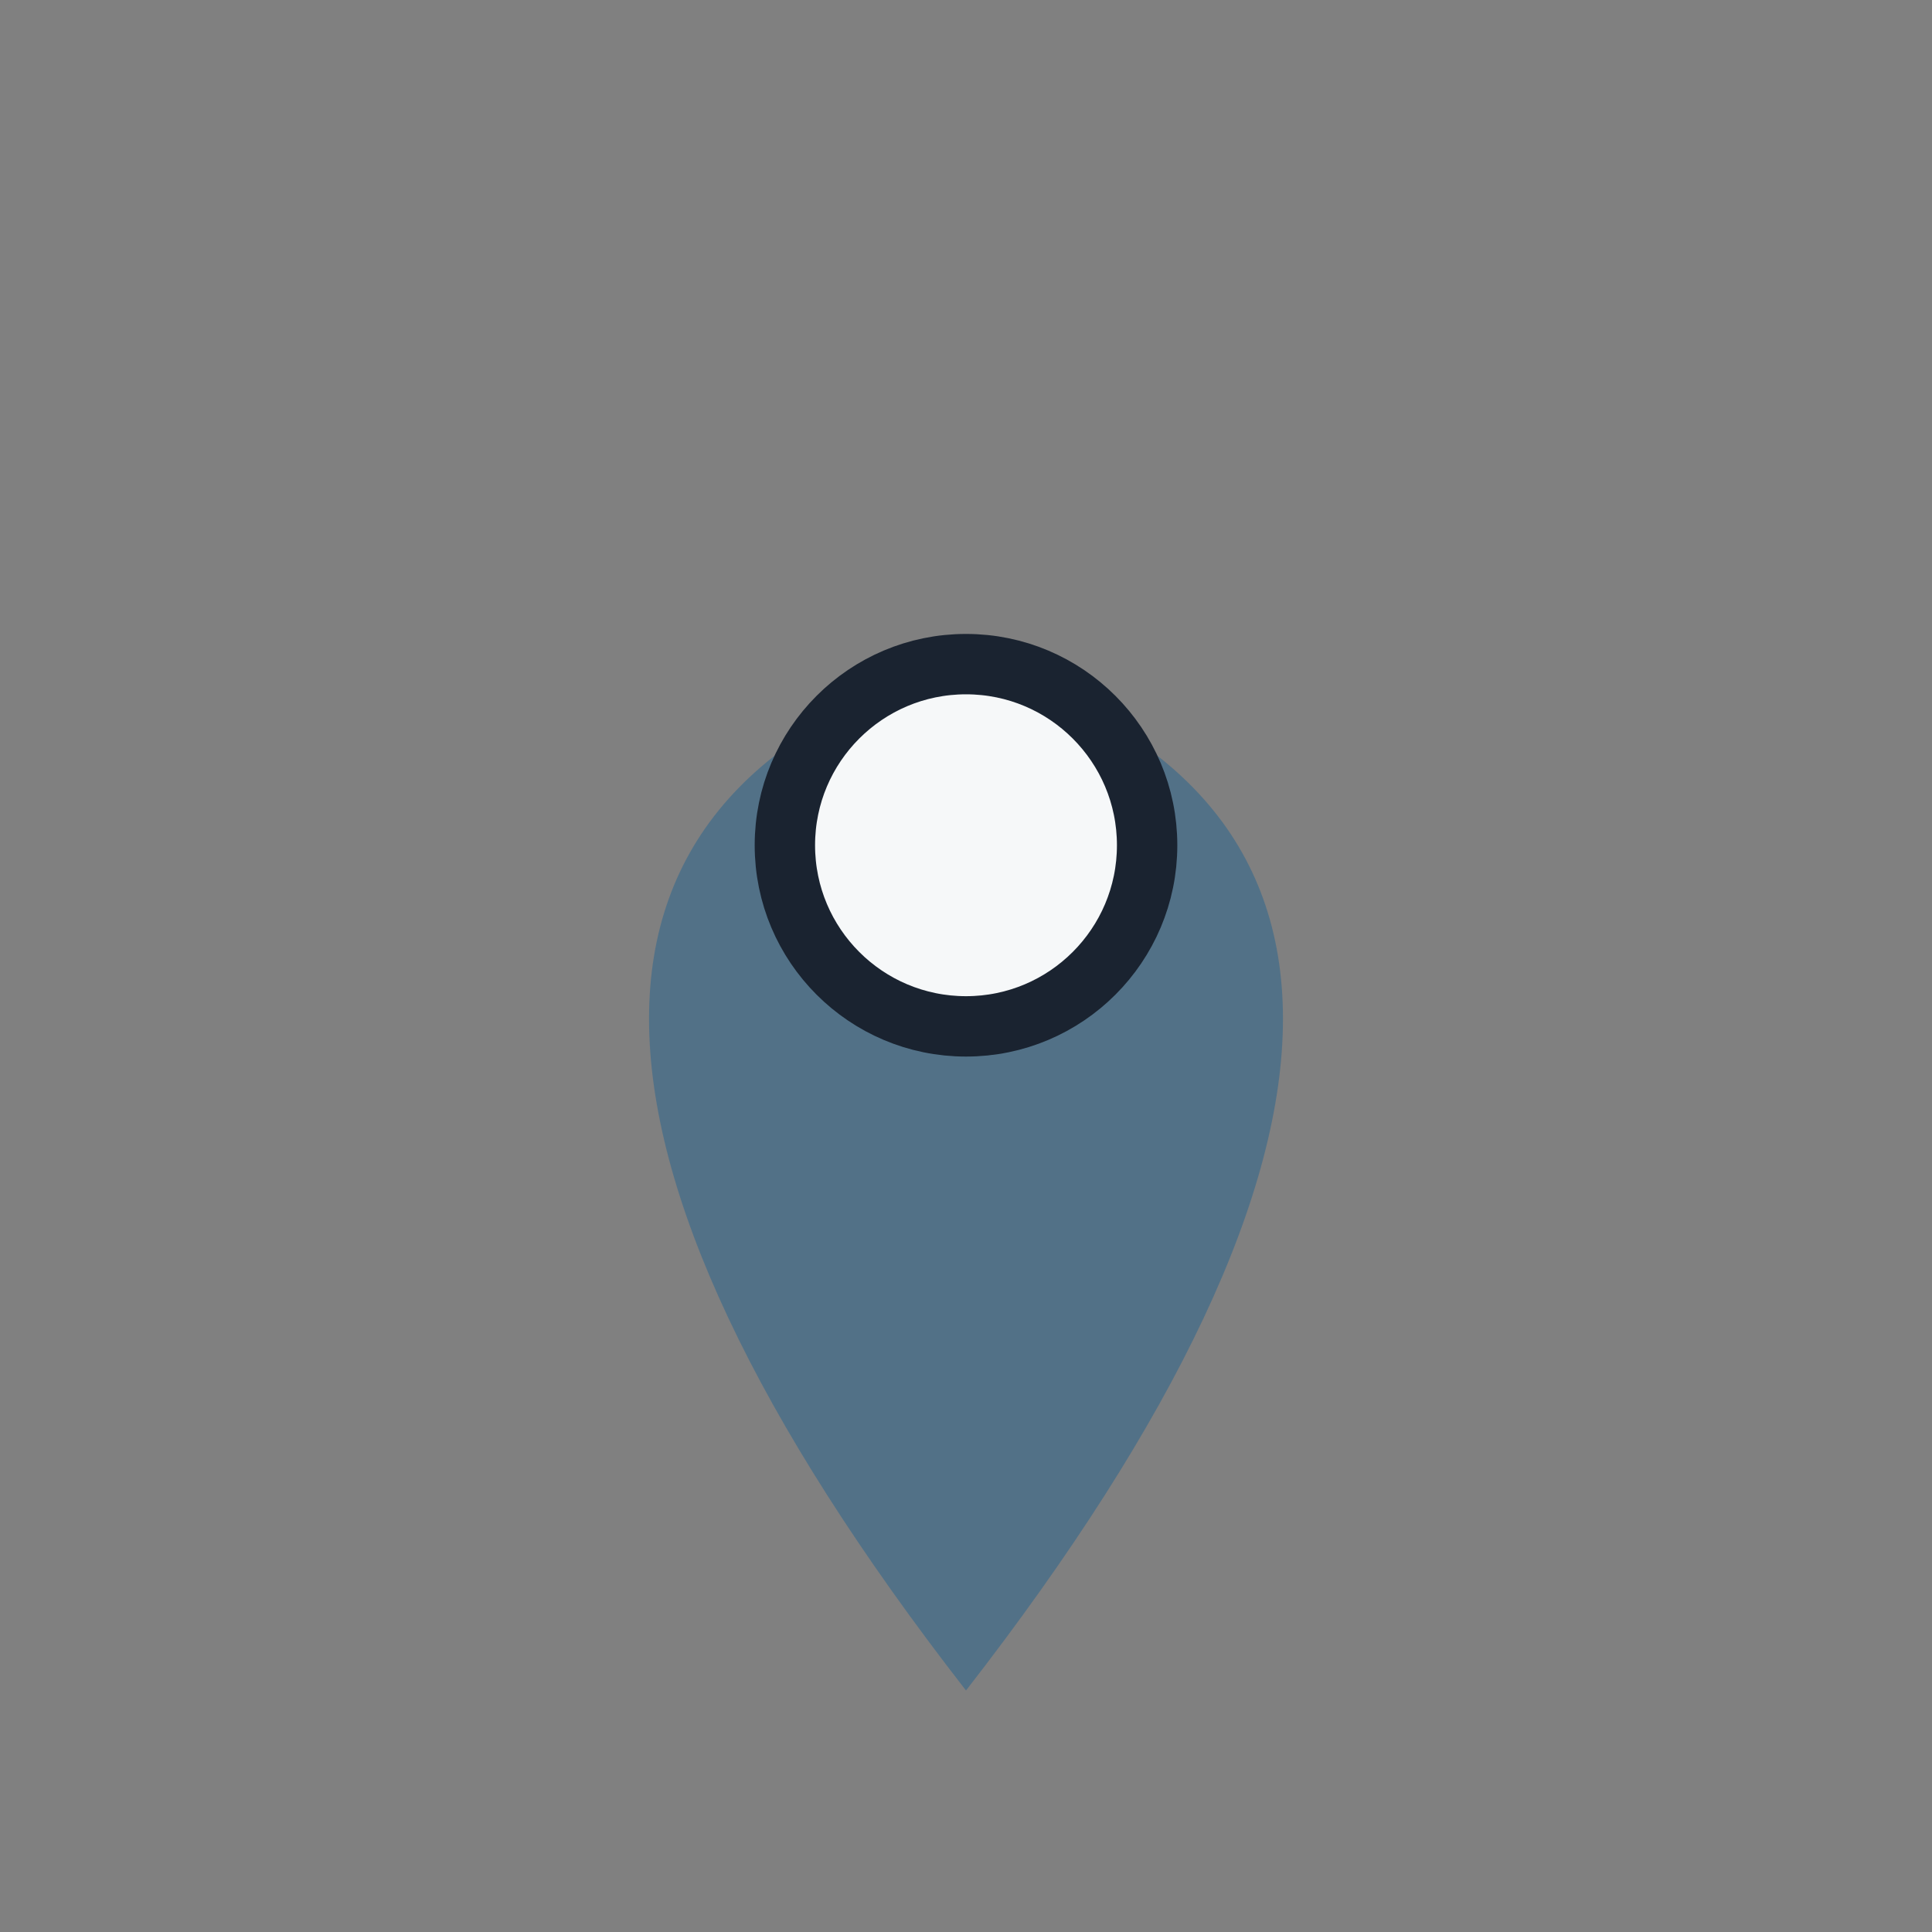 <?xml version="1.0" encoding="UTF-8"?>
<svg xmlns="http://www.w3.org/2000/svg" width="32" height="32" viewBox="0 0 32 32"><rect x="0" y="0" width="32" height="32" fill="#808080" stroke="none"/><path d="M16 28c7-9 7-15 0-17-7 2-7 8 0 17z" fill="#527187"/><circle cx="16" cy="14" r="3" fill="#F6F8F9" stroke="#1A2330"/></svg>